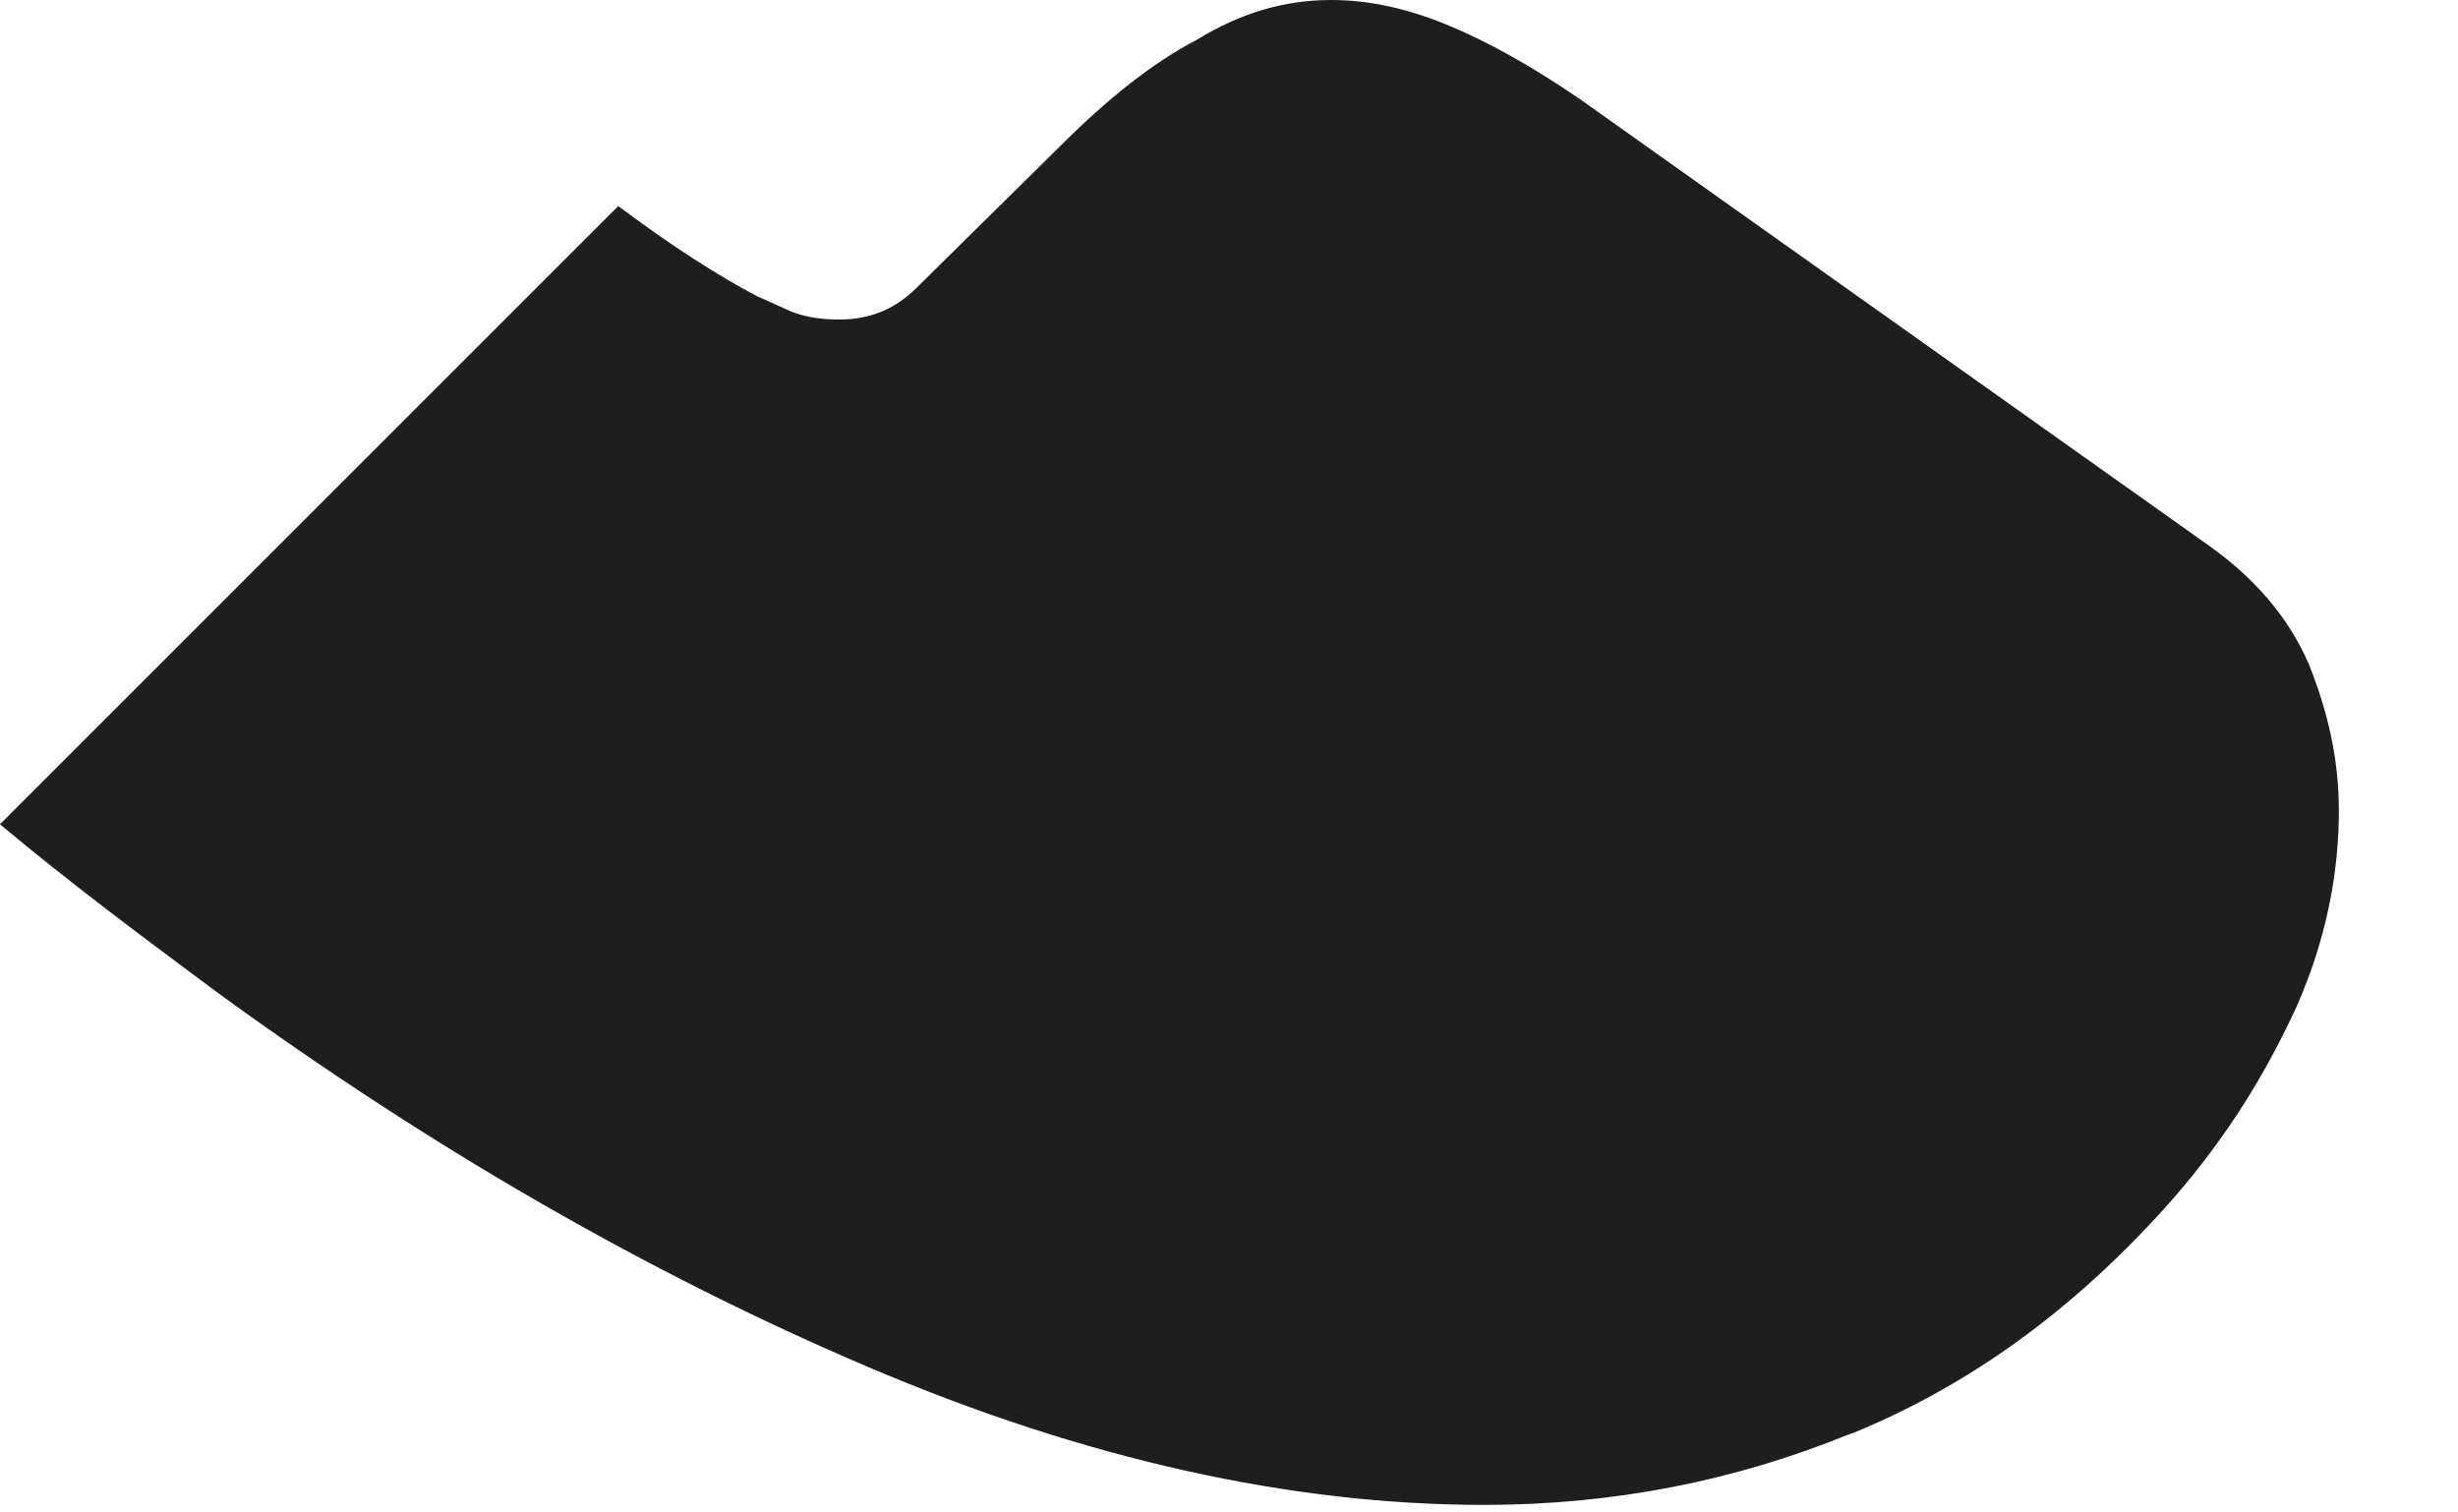 <?xml version="1.0" encoding="utf-8"?>
<svg xmlns="http://www.w3.org/2000/svg" fill="none" height="100%" overflow="visible" preserveAspectRatio="none" style="display: block;" viewBox="0 0 13 8" width="100%">
<path d="M12.37 4.29C12.37 4.57 12.32 4.86 12.22 5.14C12.19 5.22 12.16 5.3 12.12 5.38C11.95 5.74 11.73 6.08 11.44 6.4C10.95 6.94 10.41 7.33 9.8 7.58C9.79 7.58 9.78 7.59 9.77 7.59C9.18 7.83 8.54 7.96 7.85 7.96C6.83 7.96 5.74 7.72 4.59 7.23C3.44 6.74 2.29 6.08 1.15 5.25C0.76 4.96 0.37 4.67 0 4.36L3.27 1.09C3.55 1.3 3.8 1.46 4.01 1.57C4.06 1.59 4.12 1.62 4.19 1.65C4.27 1.68 4.35 1.69 4.44 1.69C4.61 1.69 4.74 1.63 4.85 1.52L5.61 0.77C5.86 0.52 6.1 0.33 6.33 0.21C6.56 0.07 6.79 0 7.04 0C7.23 0 7.43 0.04 7.65 0.13C7.87 0.22 8.1 0.35 8.35 0.52L11.66 2.87C11.92 3.05 12.1 3.26 12.21 3.51C12.31 3.76 12.37 4.01 12.37 4.29Z" fill="#1E1E1E" id="Vector"/>
</svg>